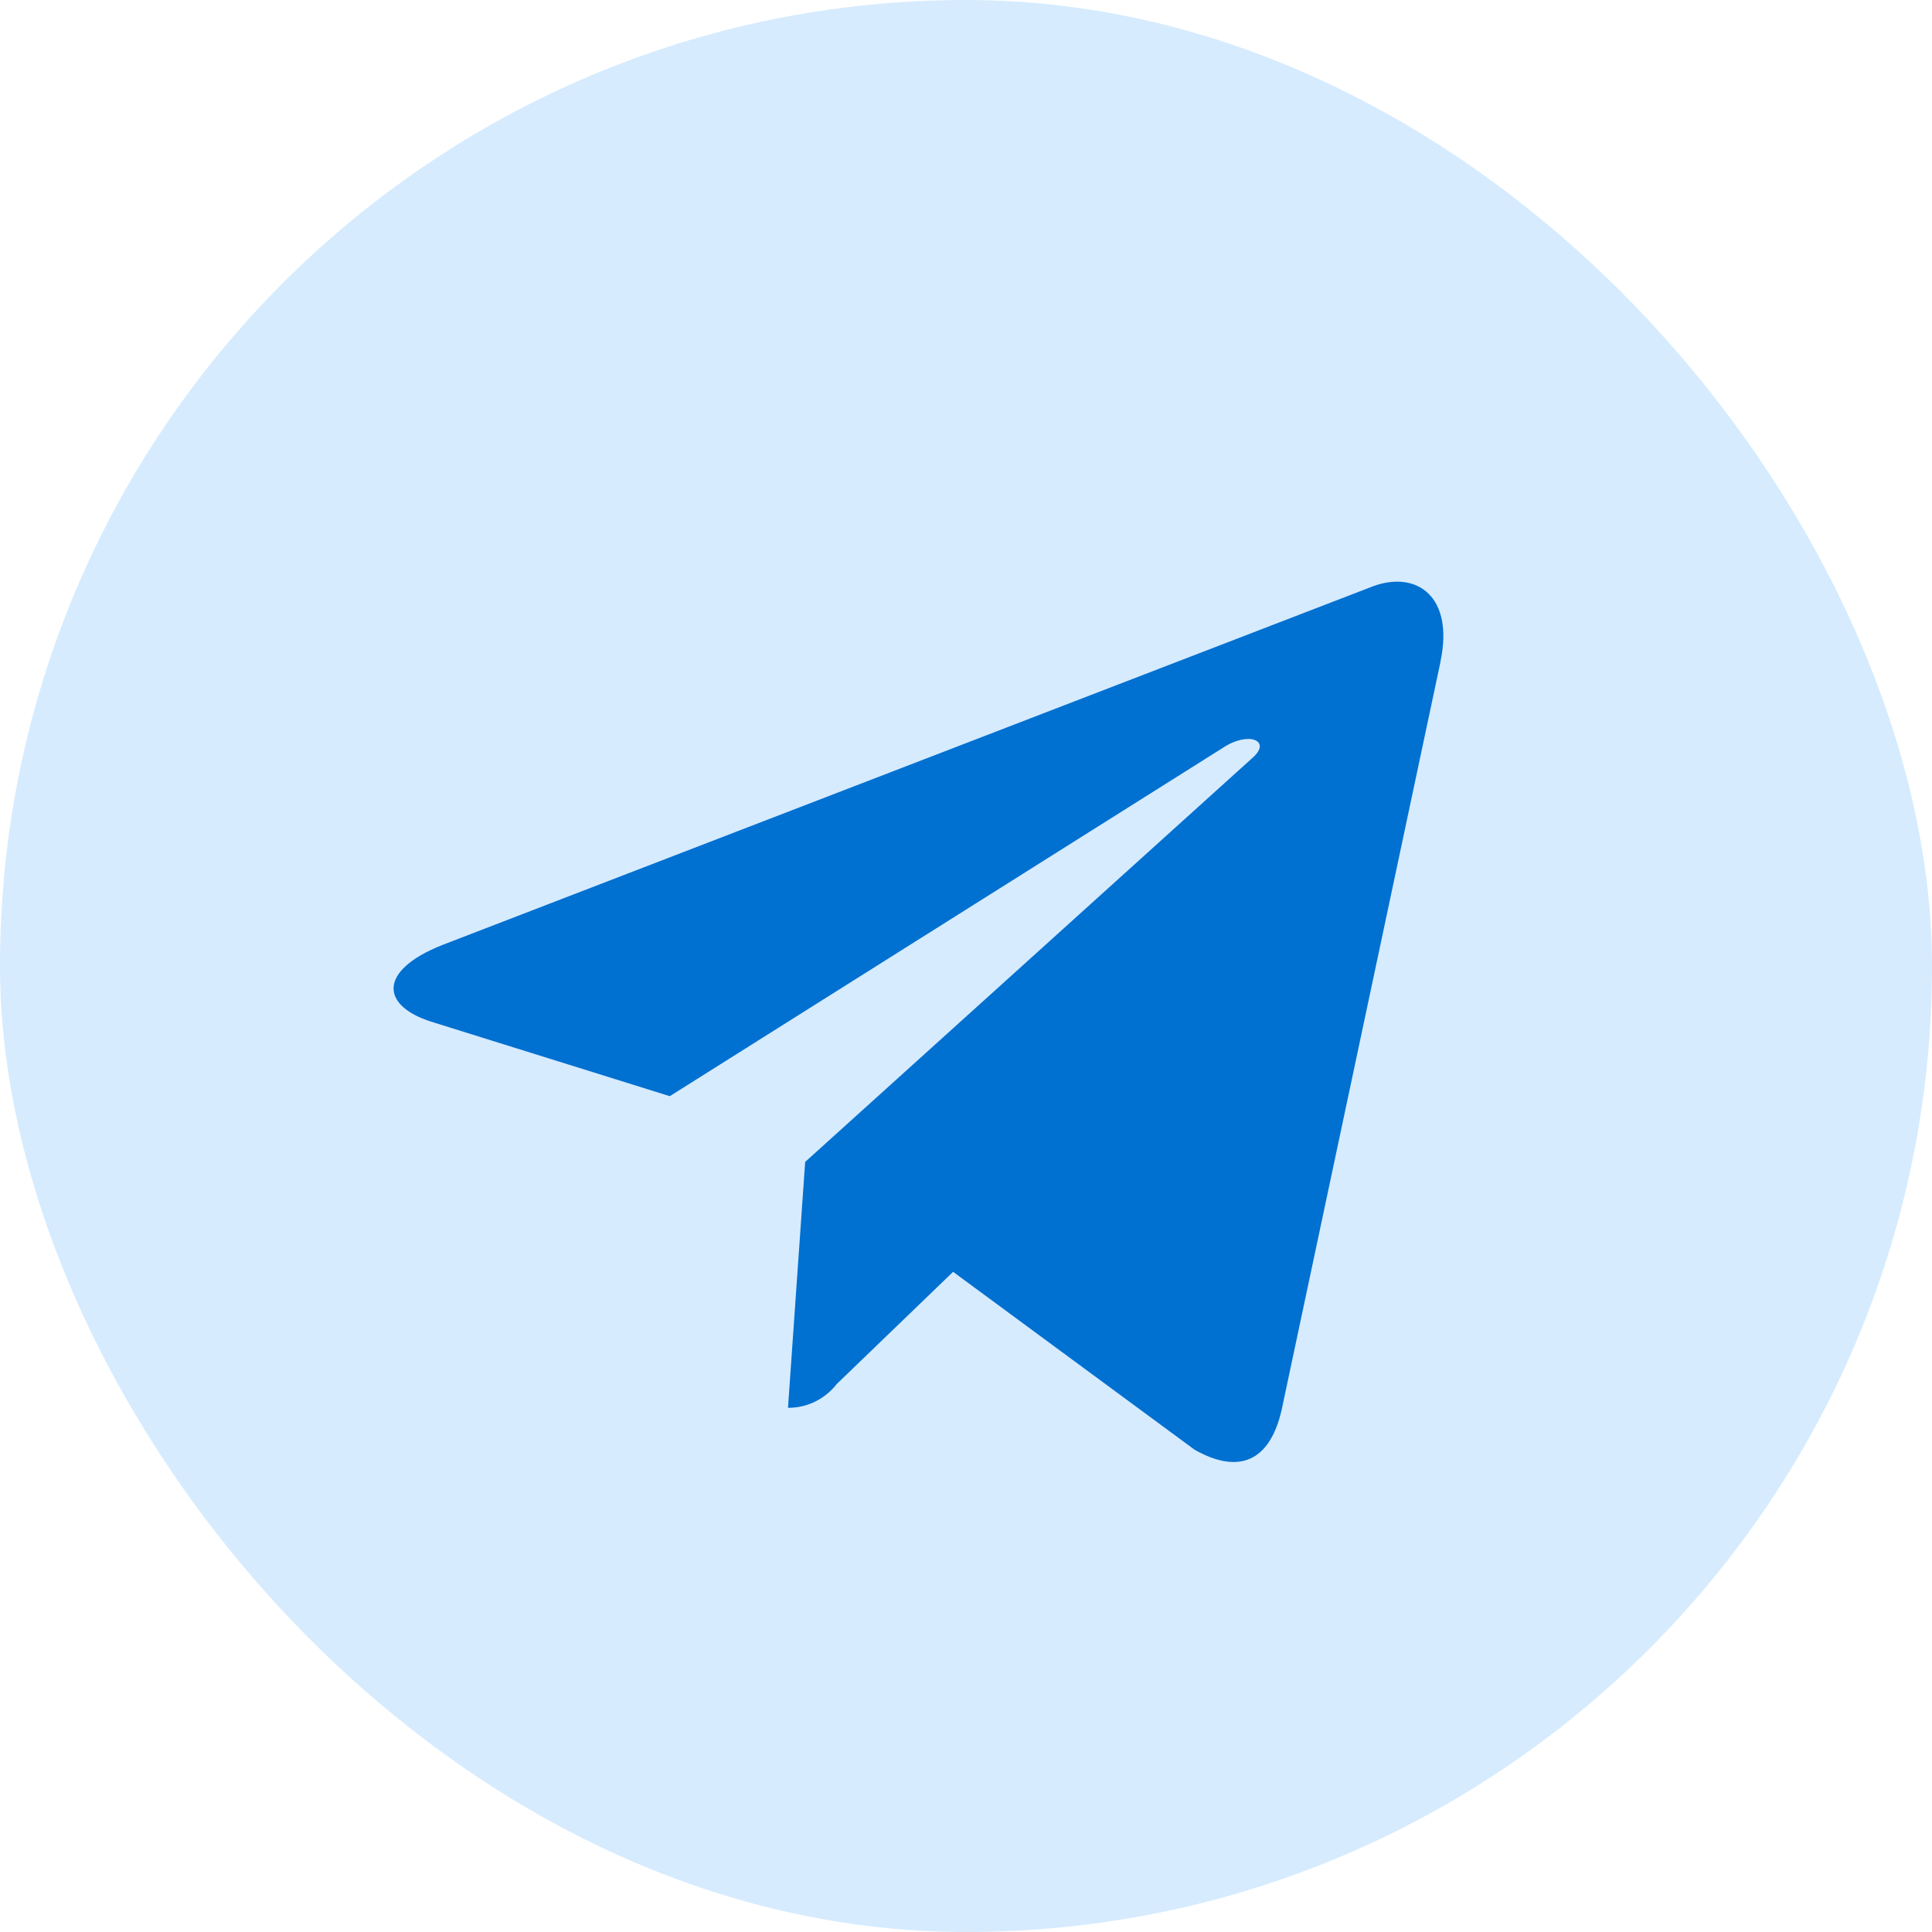 <svg width="37" height="37" viewBox="0 0 37 37" fill="none" xmlns="http://www.w3.org/2000/svg">
<g clip-path="url(#clip0_516_46707)">
<rect x="5" y="5" width="30" height="30" rx="18.5" fill="#0070D1"/>
<path d="M18.5 0C8.283 0 0 8.283 0 18.5C0 28.717 8.283 37 18.5 37C28.717 37 37 28.717 37 18.5C37 8.283 28.717 0 18.5 0ZM27.587 12.674L24.549 26.981C24.326 27.995 23.722 28.242 22.878 27.764L18.253 24.357L16.024 26.506C15.808 26.783 15.474 26.961 15.099 26.961C15.096 26.961 15.095 26.961 15.091 26.961L15.42 22.252L23.991 14.51C24.361 14.182 23.908 13.995 23.416 14.324L12.827 20.993L8.263 19.568C7.277 19.255 7.249 18.582 8.471 18.098L26.302 11.225C27.132 10.923 27.853 11.422 27.585 12.676L27.587 12.674Z" fill="#D6EBFE"/>
</g>
<defs>
<clipPath id="clip0_516_46707">
<rect width="37" height="37" rx="18.5" fill="white"/>
</clipPath>
</defs>
</svg>
